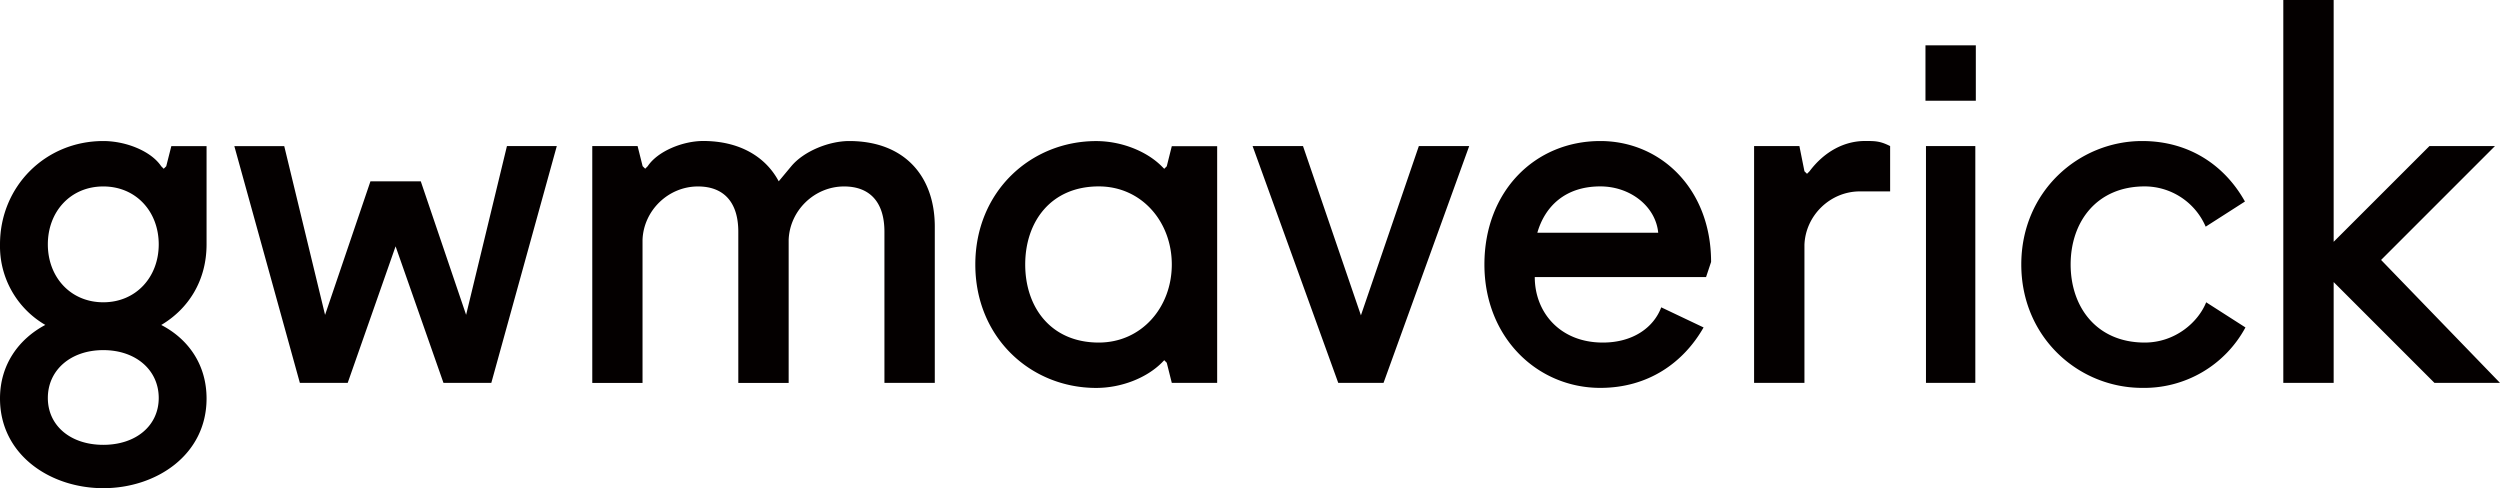<svg xmlns="http://www.w3.org/2000/svg" viewBox="0 0 49.597 9.685"><path d="M.899 6.446A1.805 1.805 0 0 1 0 4.848c0-1.149.899-2.05 2.049-2.05.45 0 .949.2 1.149.5l.05.05.05-.05.101-.399h.699v1.949c0 .719-.359 1.279-.899 1.599.54.28.899.79.899 1.459 0 1.12-.999 1.779-2.049 1.779S0 9.025 0 7.905c0-.669.37-1.178.899-1.459zm1.15-.449c.649 0 1.1-.5 1.1-1.149 0-.65-.45-1.149-1.1-1.149s-1.1.499-1.1 1.149c0 .649.45 1.149 1.1 1.149zm0 2.828c.649 0 1.1-.38 1.1-.93s-.45-.949-1.1-.949-1.1.399-1.1.949.45.93 1.1.93zm5.3-5.227h.999l.899 2.648.81-3.348h.989L9.747 7.596h-.949l-.95-2.709-.95 2.709h-.949l-1.3-4.697h.99l.81 3.348.9-2.649zm8.349-.3c.25-.3.749-.5 1.149-.5 1.099 0 1.698.7 1.698 1.699v3.099h-.999V4.598c0-.6-.3-.899-.8-.899-.59 0-1.079.479-1.1 1.059v2.839h-.999V4.598c0-.6-.3-.899-.8-.899-.59 0-1.079.479-1.1 1.059v2.839h-.997V2.898h.899l.1.399.051.05.05-.05c.2-.3.699-.5 1.1-.5.72 0 1.239.311 1.499.8l.249-.299zm8.449 4.298h-.9l-.1-.399-.05-.051-.05.051c-.3.3-.8.499-1.3.499-1.299 0-2.398-.999-2.398-2.448s1.1-2.449 2.398-2.449c.5 0 1 .2 1.3.5l.05.05.05-.05.1-.399h.9v4.696zm-2.349-3.898c-.949 0-1.459.699-1.459 1.549s.51 1.549 1.459 1.549c.85 0 1.449-.699 1.449-1.549s-.6-1.549-1.449-1.549zm6.35-.8h.999l-1.699 4.697h-.899L24.85 2.898h1l1.149 3.358 1.149-3.358zm2.3 2.599c0 .699.5 1.299 1.35 1.299.6 0 1.01-.3 1.159-.699l.84.399c-.399.7-1.1 1.199-2.049 1.199-1.249 0-2.299-.999-2.299-2.448s.999-2.449 2.299-2.449c1.199 0 2.198.95 2.198 2.399l-.1.3h-3.398zm.051-.88h2.398c-.05-.52-.55-.919-1.149-.919-.699 0-1.1.4-1.249.919zm4.3-1.719h.899l.1.5.051.05.05-.05c.3-.4.699-.601 1.1-.601.199 0 .3 0 .499.101v.899h-.6c-.59 0-1.079.479-1.1 1.06v2.738h-.999V2.898zm3.4-1.999h.999v1.1h-.999v-1.1zm.01 1.999h.979v4.697h-.979V2.898zm4.339 3.898c.601 0 1.06-.399 1.22-.799l.779.499a2.281 2.281 0 0 1-2.049 1.199c-1.259 0-2.398-.999-2.398-2.448s1.14-2.449 2.398-2.449c.95 0 1.649.5 2.039 1.2l-.779.499a1.319 1.319 0 0 0-1.21-.799c-.949 0-1.469.699-1.469 1.549s.52 1.549 1.469 1.549zm5.649-3.898h1.3l-2.259 2.259 2.358 2.438h-1.3l-1.999-1.999v1.999h-.999V0h.999v4.797l1.9-1.899z" fill="#040000"/></svg>